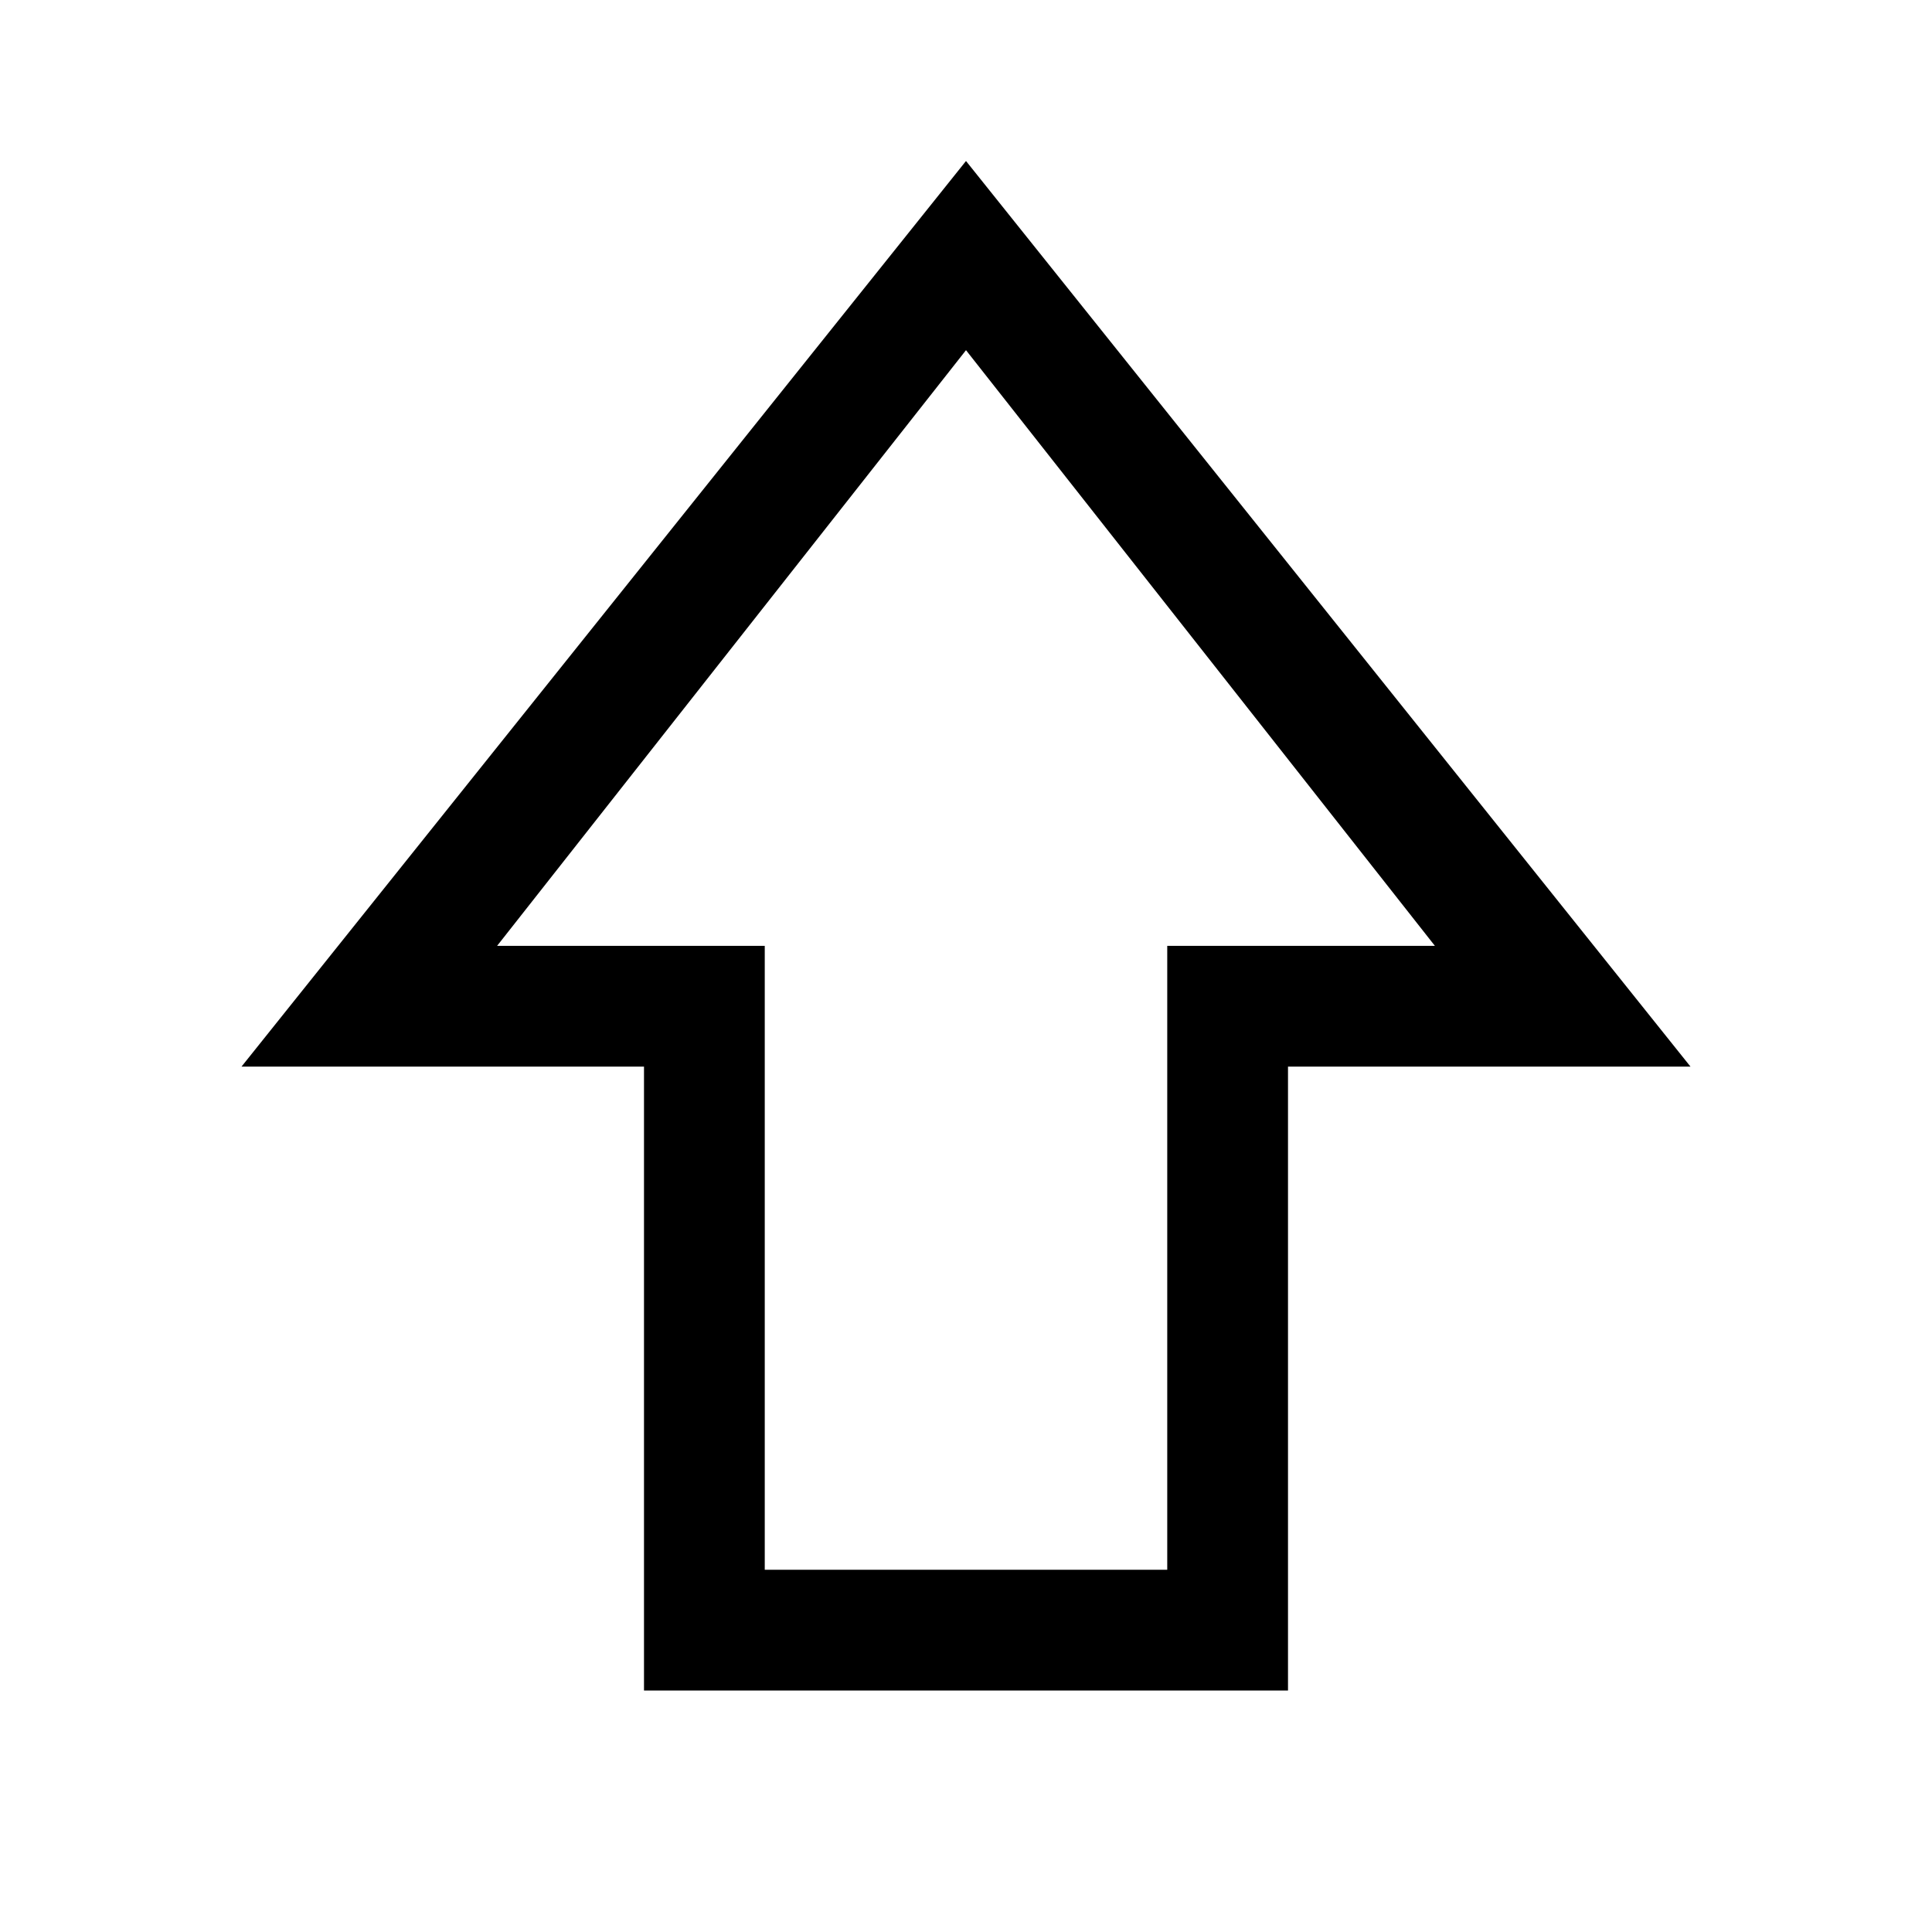 <svg xmlns="http://www.w3.org/2000/svg" width="48" height="48" viewBox="0 -960 960 960"><path d="M320-120v-310H120l360-450 360 450H640v310H320Zm60-60h200v-310h133L480-786 247-490h133v310Zm100-310Z"/></svg>